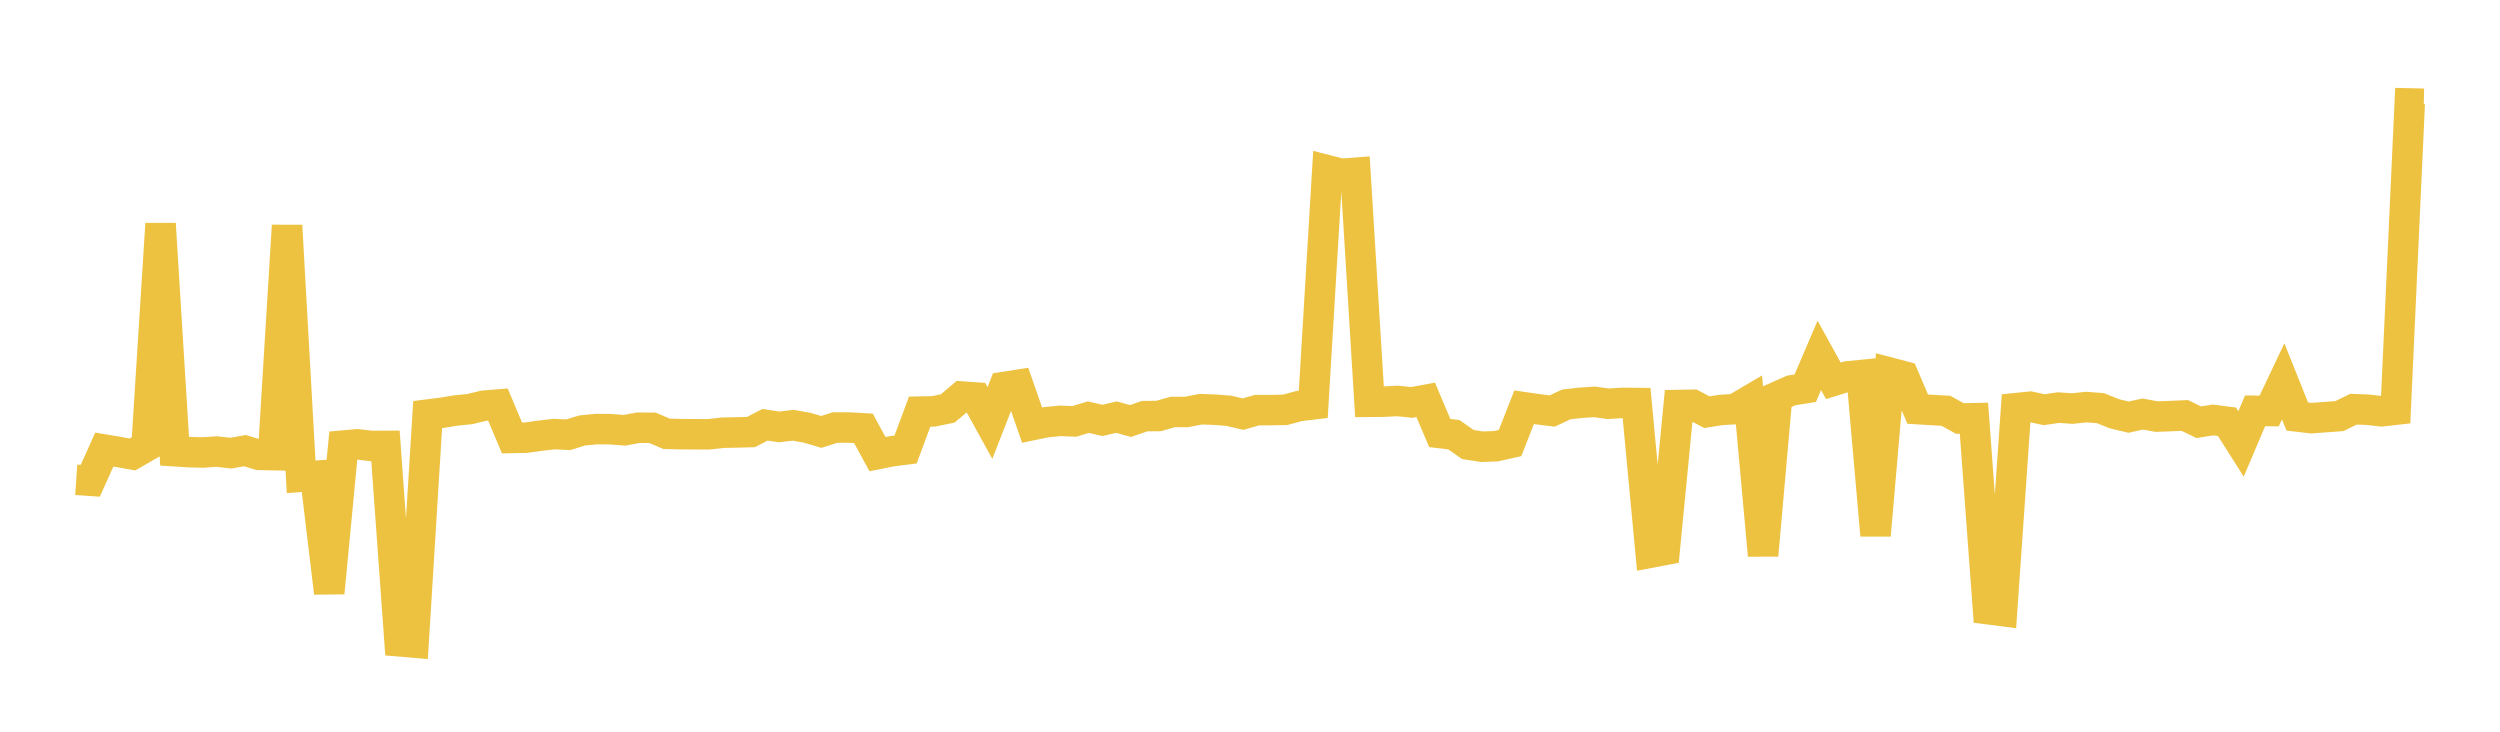 <svg width="164" height="48" xmlns="http://www.w3.org/2000/svg" xmlns:xlink="http://www.w3.org/1999/xlink"><path fill="none" stroke="rgb(237,194,64)" stroke-width="2" d="M5,31.476L5.922,31.539L6.844,29.491L7.766,29.647L8.689,29.813L9.611,29.282L10.533,14.681L11.455,29.6L12.377,29.66L13.299,29.684L14.222,29.622L15.144,29.727L16.066,29.562L16.988,29.84L17.91,29.858L18.832,14.8L19.754,31.276L20.677,31.212L21.599,38.894L22.521,29.228L23.443,29.145L24.365,29.254L25.287,29.25L26.21,42.073L27.132,42.152L28.054,27.196L28.976,27.08L29.898,26.929L30.82,26.836L31.743,26.611L32.665,26.538L33.587,28.73L34.509,28.712L35.431,28.582L36.353,28.477L37.275,28.519L38.198,28.238L39.12,28.147L40.042,28.155L40.964,28.228L41.886,28.057L42.808,28.066L43.731,28.459L44.653,28.481L45.575,28.488L46.497,28.489L47.419,28.386L48.341,28.368L49.263,28.343L50.186,27.864L51.108,28.006L52.03,27.896L52.952,28.061L53.874,28.333L54.796,28.044L55.719,28.048L56.641,28.1L57.563,29.79L58.485,29.606L59.407,29.488L60.329,27.003L61.251,26.986L62.174,26.792L63.096,26.011L64.018,26.076L64.94,27.75L65.862,25.387L66.784,25.243L67.707,27.888L68.629,27.697L69.551,27.607L70.473,27.644L71.395,27.365L72.317,27.578L73.24,27.364L74.162,27.619L75.084,27.299L76.006,27.289L76.928,27.025L77.85,27.023L78.772,26.843L79.695,26.877L80.617,26.948L81.539,27.168L82.461,26.905L83.383,26.904L84.305,26.885L85.228,26.635L86.15,26.525L87.072,11.167L87.994,11.404L88.916,11.333L89.838,26.358L90.76,26.35L91.683,26.302L92.605,26.4L93.527,26.23L94.449,28.408L95.371,28.518L96.293,29.16L97.216,29.305L98.138,29.272L99.06,29.063L99.982,26.715L100.904,26.849L101.826,26.962L102.749,26.529L103.671,26.425L104.593,26.363L105.515,26.487L106.437,26.429L107.359,26.437L108.281,36.252L109.204,36.076L110.126,26.568L111.048,26.552L111.97,27.039L112.892,26.894L113.814,26.836L114.737,26.292L115.659,36.43L116.581,26.023L117.503,25.612L118.425,25.467L119.347,23.313L120.269,24.982L121.192,24.693L122.114,24.601L123.036,35.115L123.958,24.441L124.88,24.683L125.802,26.839L126.725,26.896L127.647,26.946L128.569,27.454L129.491,27.435L130.413,39.966L131.335,40.083L132.257,26.775L133.18,26.681L134.102,26.876L135.024,26.739L135.946,26.802L136.868,26.704L137.79,26.776L138.713,27.145L139.635,27.365L140.557,27.161L141.479,27.329L142.401,27.295L143.323,27.254L144.246,27.701L145.168,27.548L146.09,27.667L147.012,29.122L147.934,26.949L148.856,26.963L149.778,25.019L150.701,27.323L151.623,27.431L152.545,27.364L153.467,27.295L154.389,26.843L155.311,26.877L156.234,26.981L157.156,26.877L158.078,6.786L159,6.807"></path></svg>